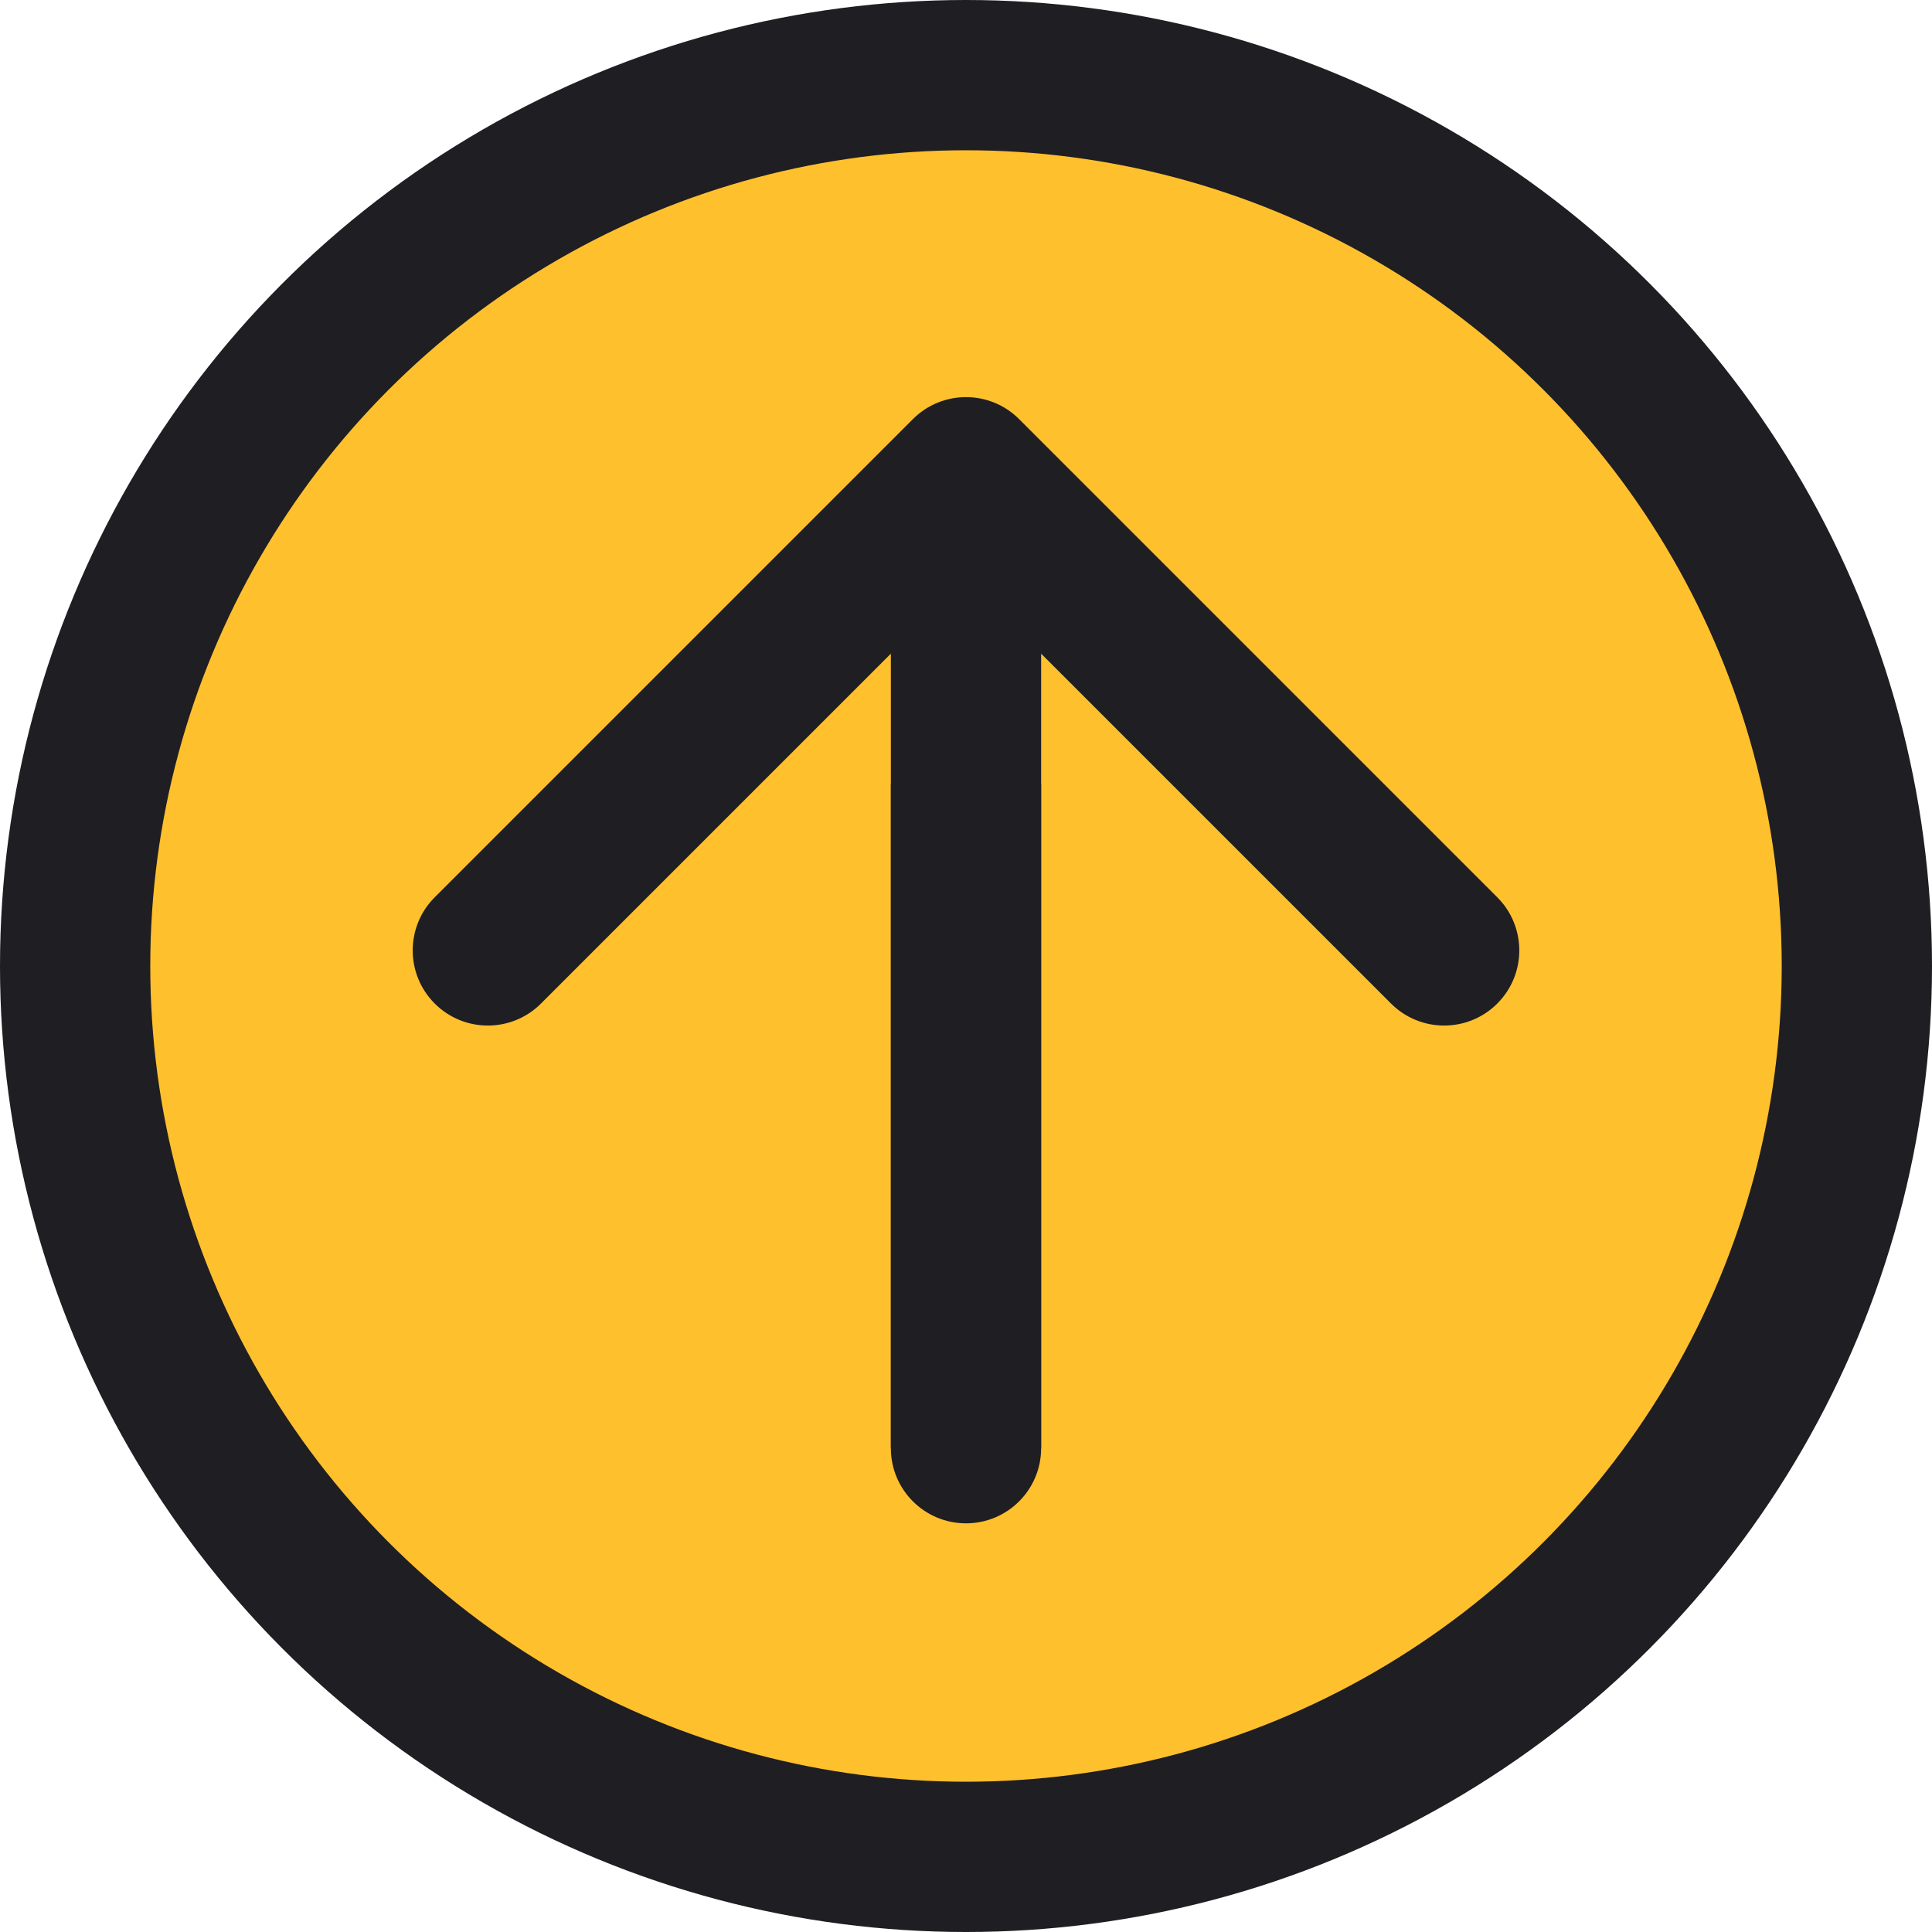 <svg width="90" height="90" viewBox="0 0 90 90" fill="none" xmlns="http://www.w3.org/2000/svg">
<circle cx="45" cy="45" r="41.5" fill="#FFC02E" stroke="#1F1E22" stroke-width="7"/>
<path d="M47.475 19.525C46.108 18.158 43.892 18.158 42.525 19.525L20.251 41.799C18.884 43.166 18.884 45.382 20.251 46.749C21.618 48.116 23.834 48.116 25.201 46.749L45 26.95L64.799 46.749C66.166 48.116 68.382 48.116 69.749 46.749C71.116 45.382 71.116 43.166 69.749 41.799L47.475 19.525ZM48.5 67.463L48.5 22L41.5 22L41.5 67.463L48.5 67.463Z" fill="#1F1E22"/>
<path d="M41.5 67.463C41.5 69.396 43.067 70.963 45 70.963C46.933 70.963 48.5 69.396 48.5 67.463L41.5 67.463ZM41.5 36.548L41.5 67.463L48.5 67.463L48.5 36.548L41.5 36.548Z" fill="#1F1E22"/>
</svg>
